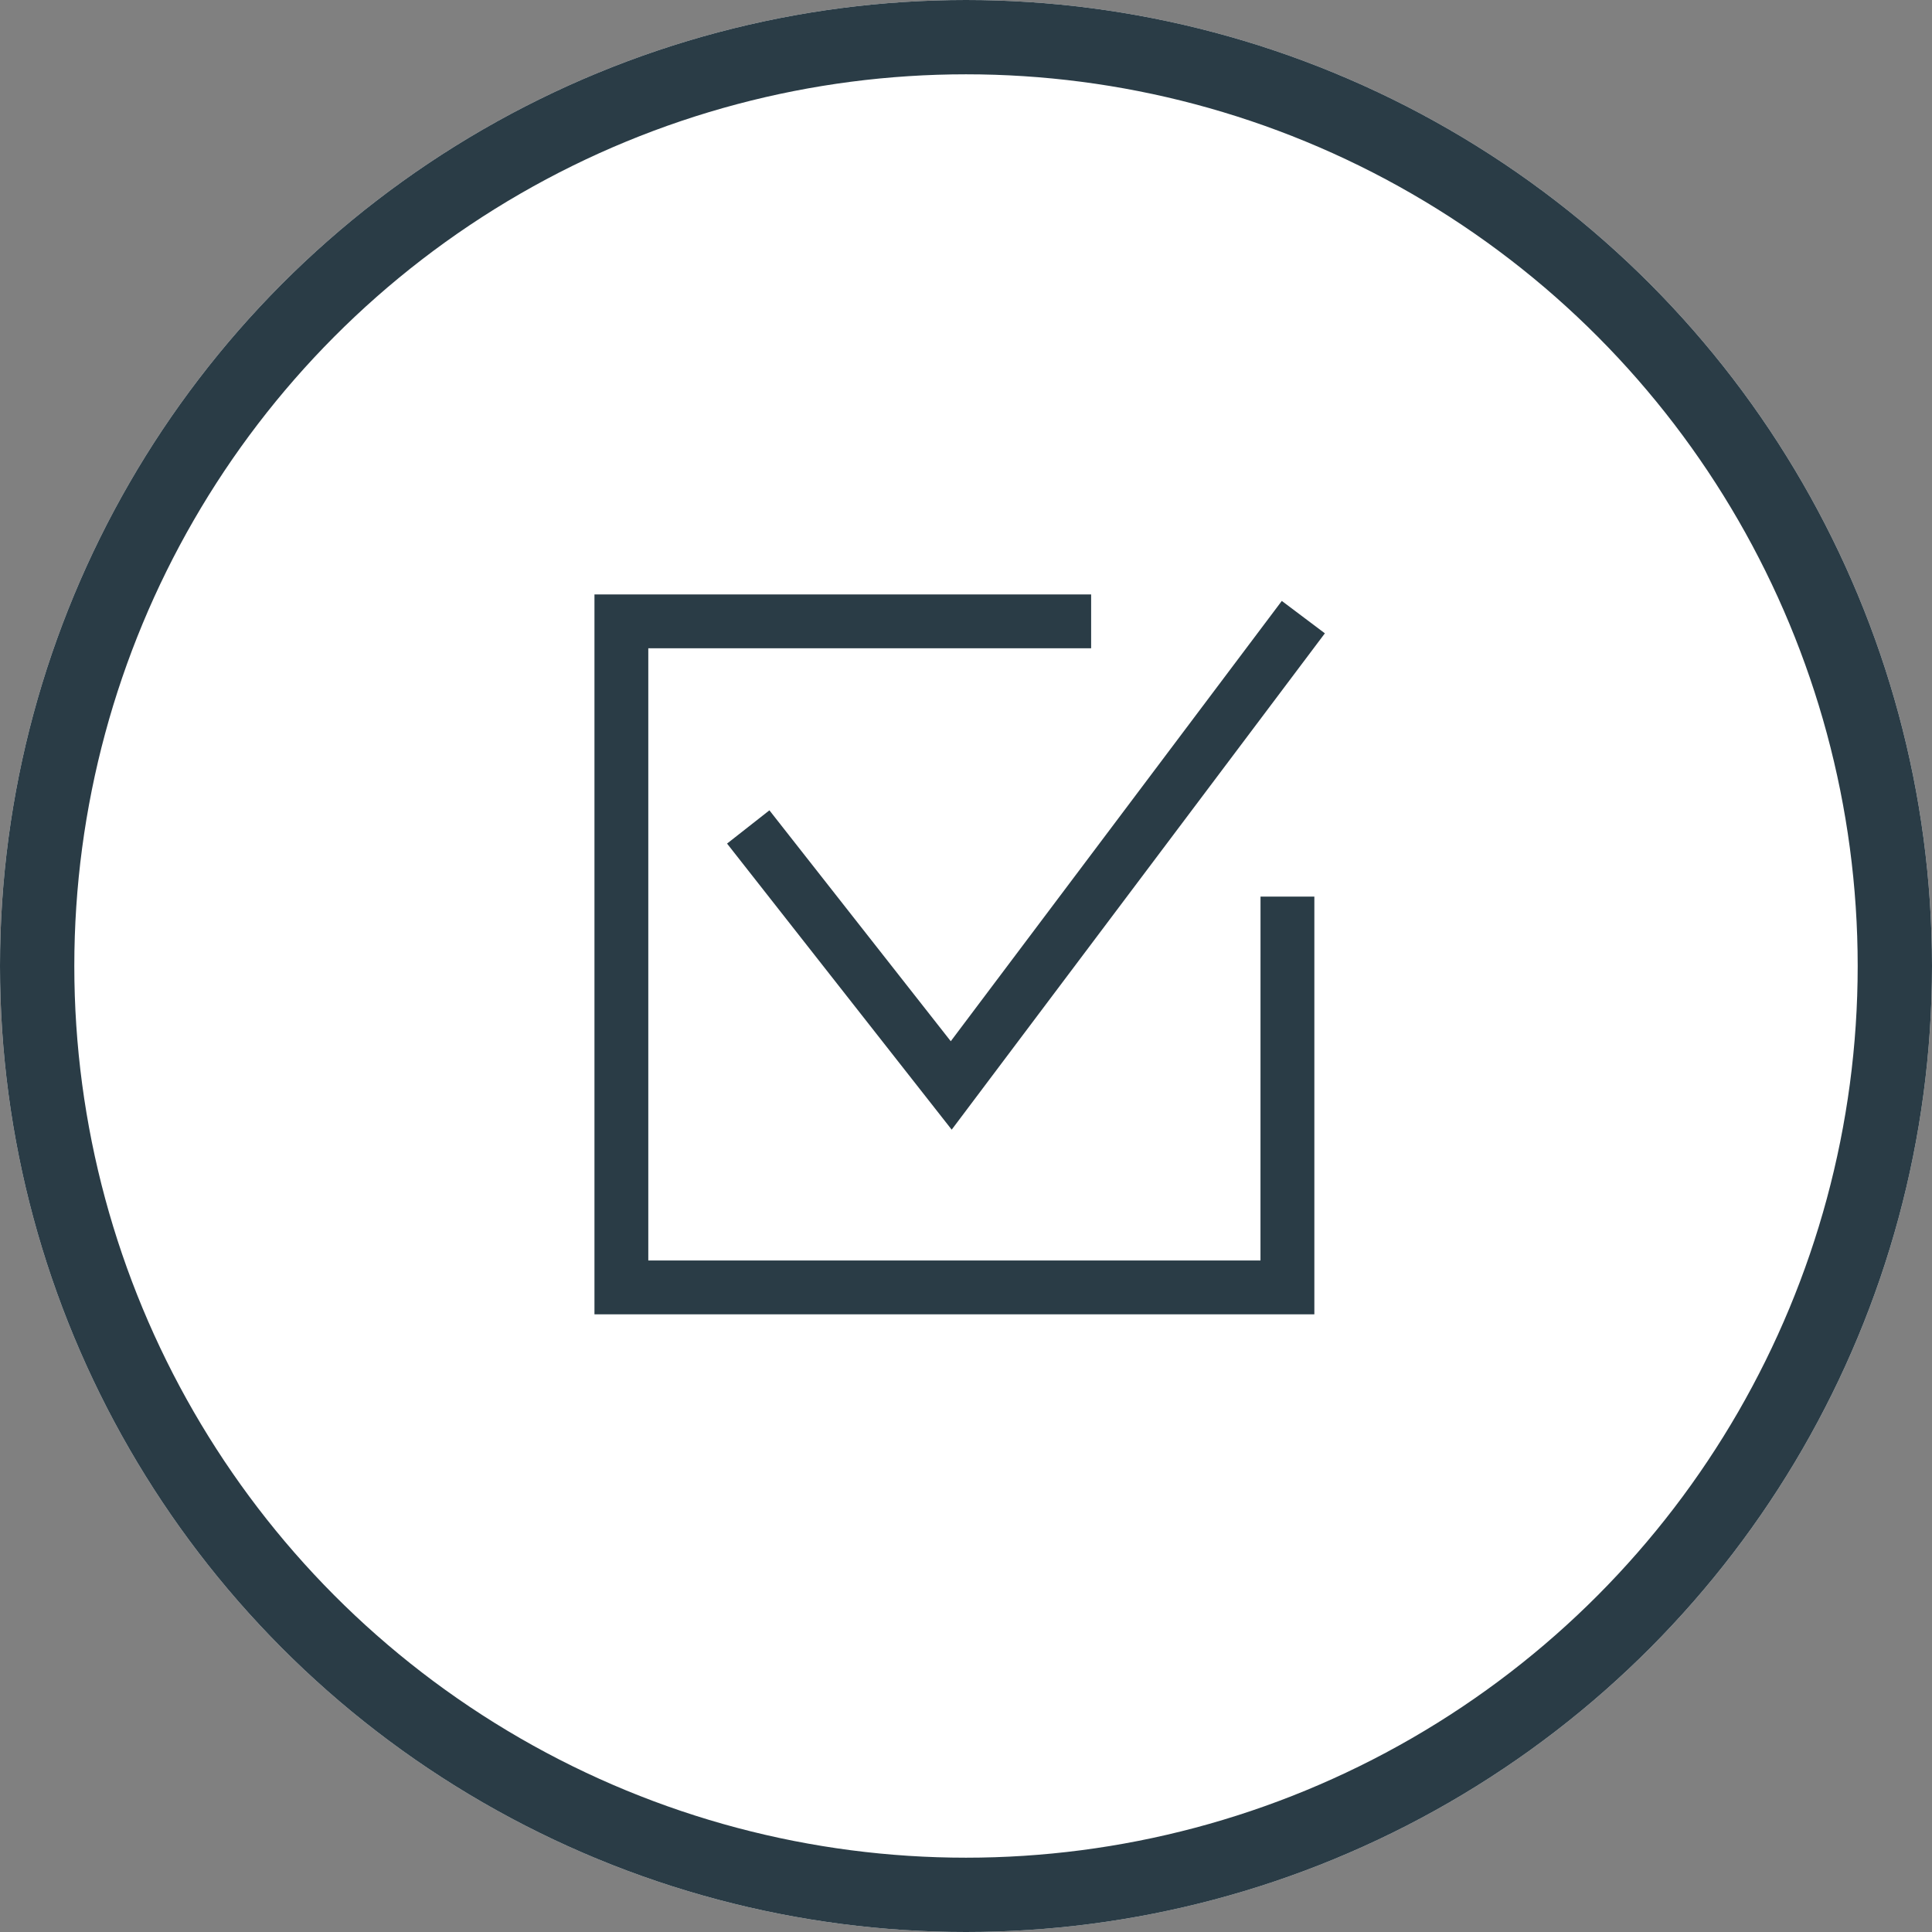 <svg xmlns="http://www.w3.org/2000/svg" width="52" height="52" viewBox="0 0 52 52">
  <rect x="0" y="0" width="52" height="52" fill="#808080" stroke="none"/>
  <g id="Grupo_1484" data-name="Grupo 1484" transform="translate(-428 -2463)">
    <g id="Elipse_8" data-name="Elipse 8" transform="translate(428 2463)" fill="#fff" stroke="#2a3c46" stroke-width="2">
      <circle cx="26" cy="26" r="26" stroke="none"/>
      <circle cx="26" cy="26" r="25" fill="none"/>
    </g>
    <g id="Grupo_1391" data-name="Grupo 1391" transform="translate(444 2479)">
      <path id="Caminho_358" data-name="Caminho 358" d="M310.458,1020.859H293.981v-16.477H305.9v-1.45H292.532v19.376h19.376v-11.243h-1.449Z" transform="translate(-292.532 -1002.933)" fill="#2a3c46"/>
      <path id="Caminho_359" data-name="Caminho 359" d="M313.618,1003.233l-8.91,11.851-4.881-6.215-1.14.895,6.046,7.7,9.957-13.243.087-.116Z" transform="translate(-295.118 -1003.059)" fill="#2a3c46"/>
    </g>
  </g>
</svg>
